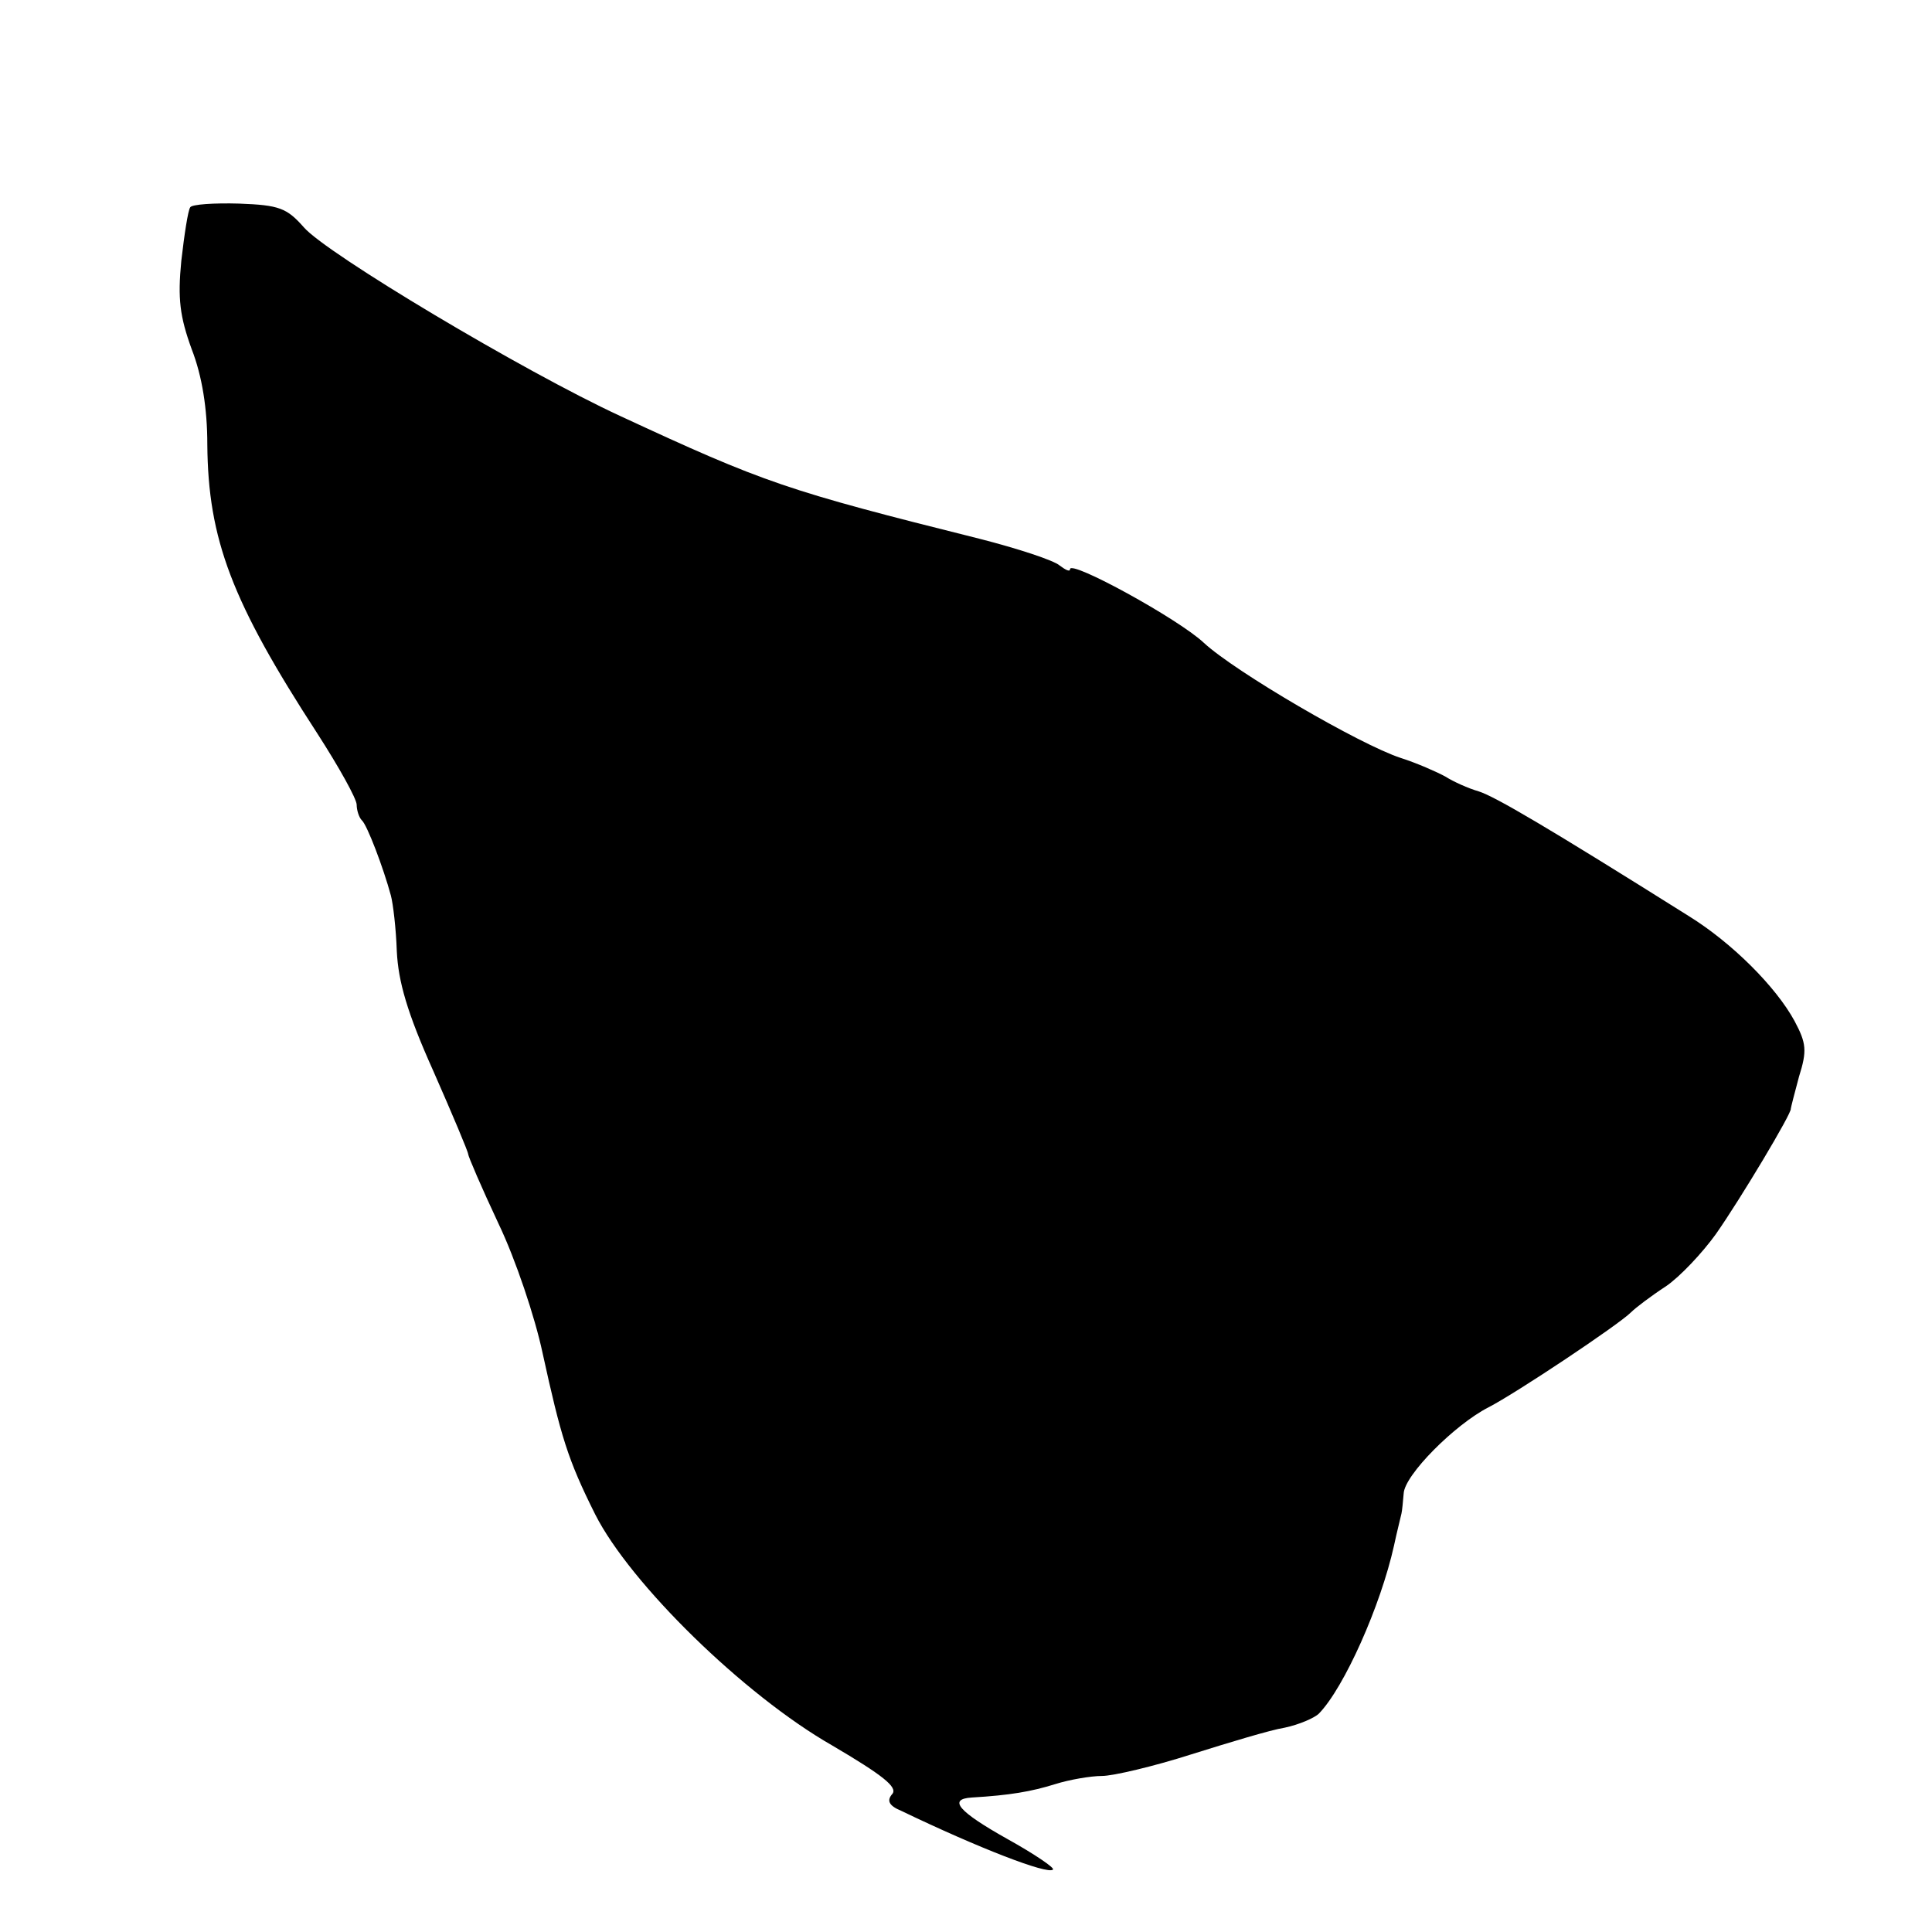 <?xml version="1.0" standalone="no"?>
<!DOCTYPE svg PUBLIC "-//W3C//DTD SVG 20010904//EN"
 "http://www.w3.org/TR/2001/REC-SVG-20010904/DTD/svg10.dtd">
<svg version="1.0" xmlns="http://www.w3.org/2000/svg"
 width="260pt" height="260pt" viewBox="0 0 260 260"
 preserveAspectRatio="xMidYMid meet">
<g transform="translate(0,260) scale(0.1,-0.1)"
fill="#000000" stroke="none">
<path d="M256 2321 c-3 -4 -8 -37 -12 -72 -5 -51 -2 -75 14 -119 14 -36 21
-80 21 -128 1 -128 33 -212 148 -389 29 -45 53 -88 53 -96 0 -7 3 -17 7 -21 7
-6 29 -64 39 -101 3 -11 7 -45 8 -75 2 -41 14 -83 49 -161 26 -59 47 -109 47
-112 0 -3 18 -45 41 -94 23 -48 49 -126 59 -173 25 -114 34 -144 71 -218 47
-93 200 -243 319 -311 68 -40 88 -56 81 -65 -8 -9 -5 -16 12 -23 104 -50 197
-86 204 -79 3 2 -25 21 -61 41 -66 37 -81 54 -48 56 51 3 80 8 112 18 19 6 48
11 63 11 15 0 70 13 120 29 51 16 107 33 126 36 19 4 40 13 46 19 34 35 83
145 101 226 4 19 9 38 10 43 1 4 2 16 3 27 1 25 69 93 114 116 37 19 175 111
192 128 6 6 27 22 47 35 19 13 49 45 67 70 33 47 103 164 101 169 0 1 5 21 11
43 11 35 10 45 -6 75 -25 46 -84 105 -142 141 -191 120 -261 161 -283 168 -14
4 -34 13 -45 20 -11 6 -38 18 -60 25 -55 18 -223 116 -265 155 -34 32 -180
112 -180 99 0 -4 -6 -1 -14 5 -8 7 -57 23 -108 36 -260 65 -289 75 -483 165
-130 60 -396 219 -426 254 -23 26 -33 30 -87 32 -34 1 -64 -1 -66 -5z"/>
</g>
</svg>
